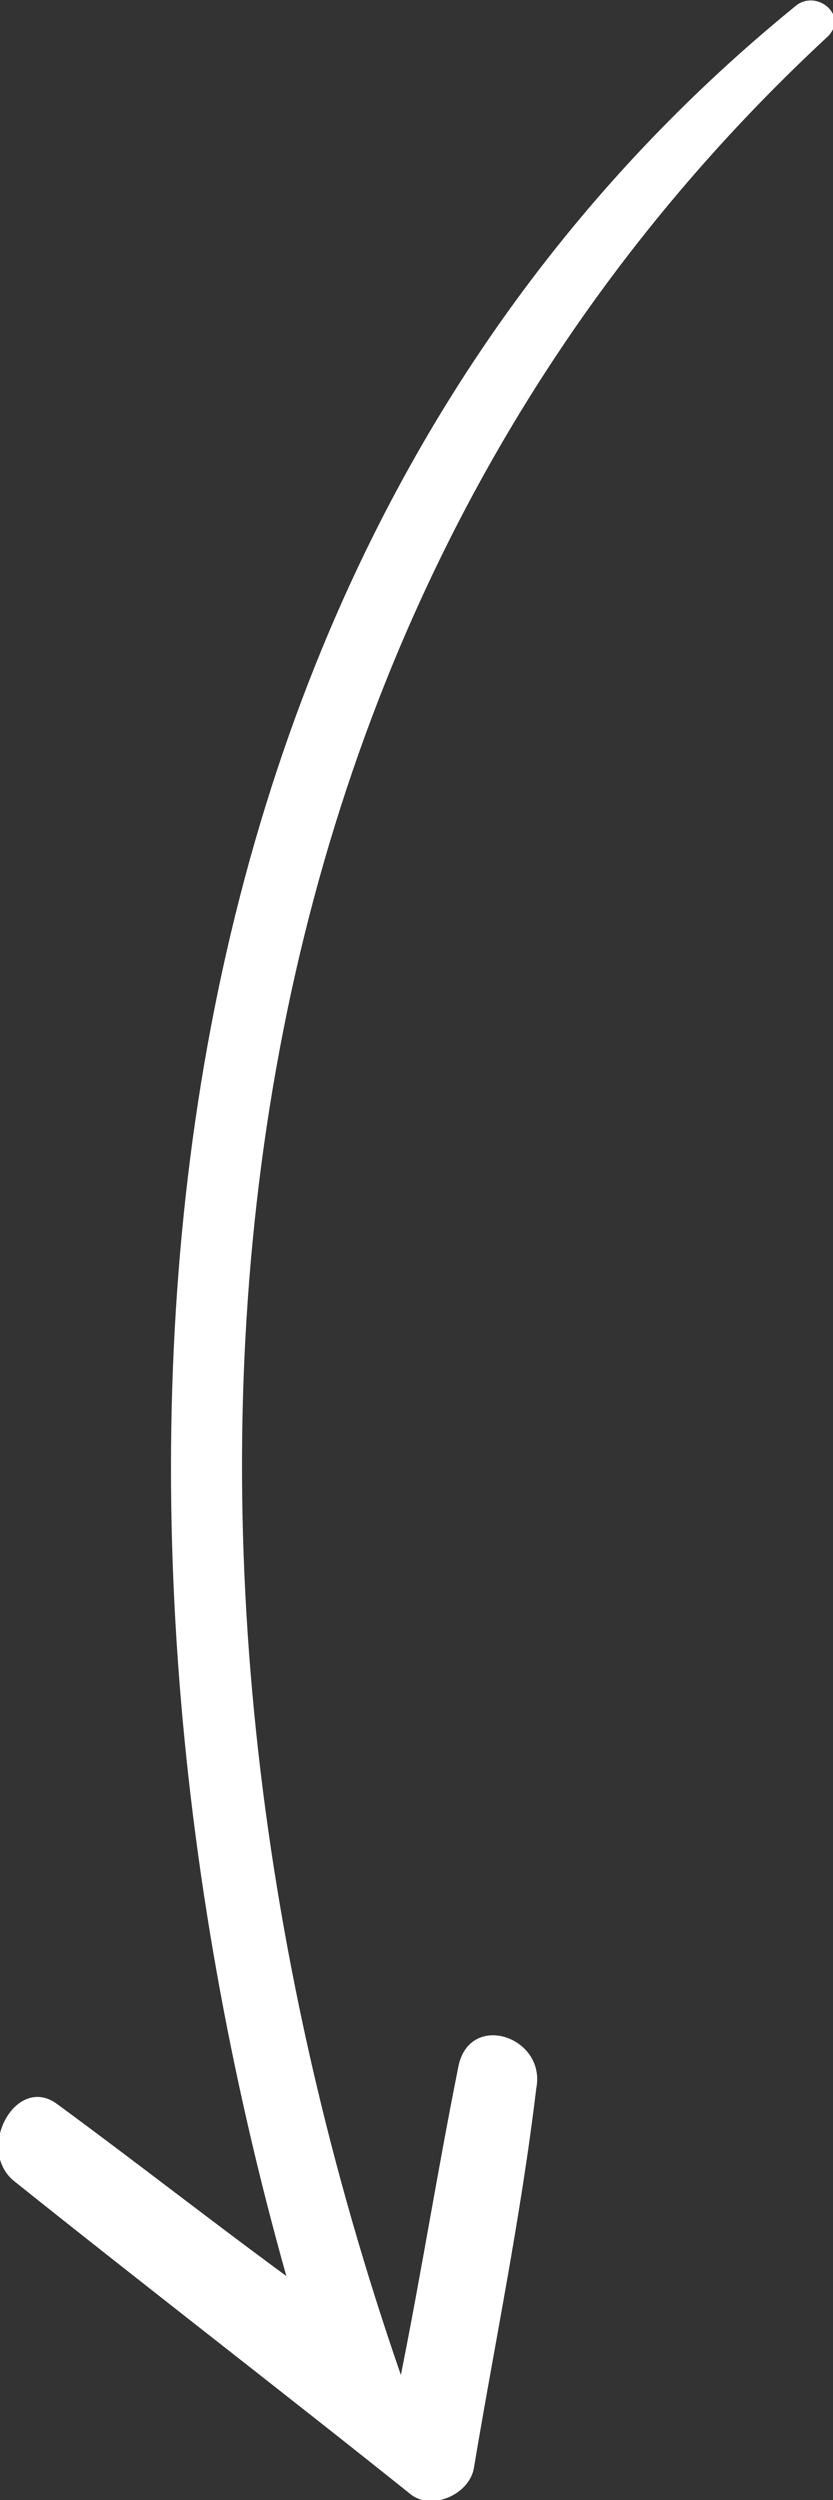 <svg xmlns="http://www.w3.org/2000/svg" xmlns:xlink="http://www.w3.org/1999/xlink" id="Layer_1" x="0px" y="0px" viewBox="0 0 16 48" style="enable-background:new 0 0 16 48;" xml:space="preserve"><rect x="0" y="0" width="16" height="48" fill="#333333" stroke="none"/><style type="text/css">	.st0{fill:#FFFFFF;}</style><path class="st0" d="M7.9,47.9c-2.5-2-5.1-4-7.6-6c-0.8-0.6,0-2.1,0.8-1.5c1.5,1.1,2.9,2.2,4.4,3.3c-4.3-15.3-3-33.2,9.8-43.6 c0.4-0.3,1,0.2,0.6,0.6C3.5,12.2,2.3,30,7.7,45.6c0,0,0,0,0,0c0.4-2,0.7-3.9,1.1-5.9c0.2-1.1,1.7-0.6,1.5,0.4 C10,42.6,9.5,45,9.1,47.4C9,47.9,8.3,48.2,7.9,47.9z"></path></svg>